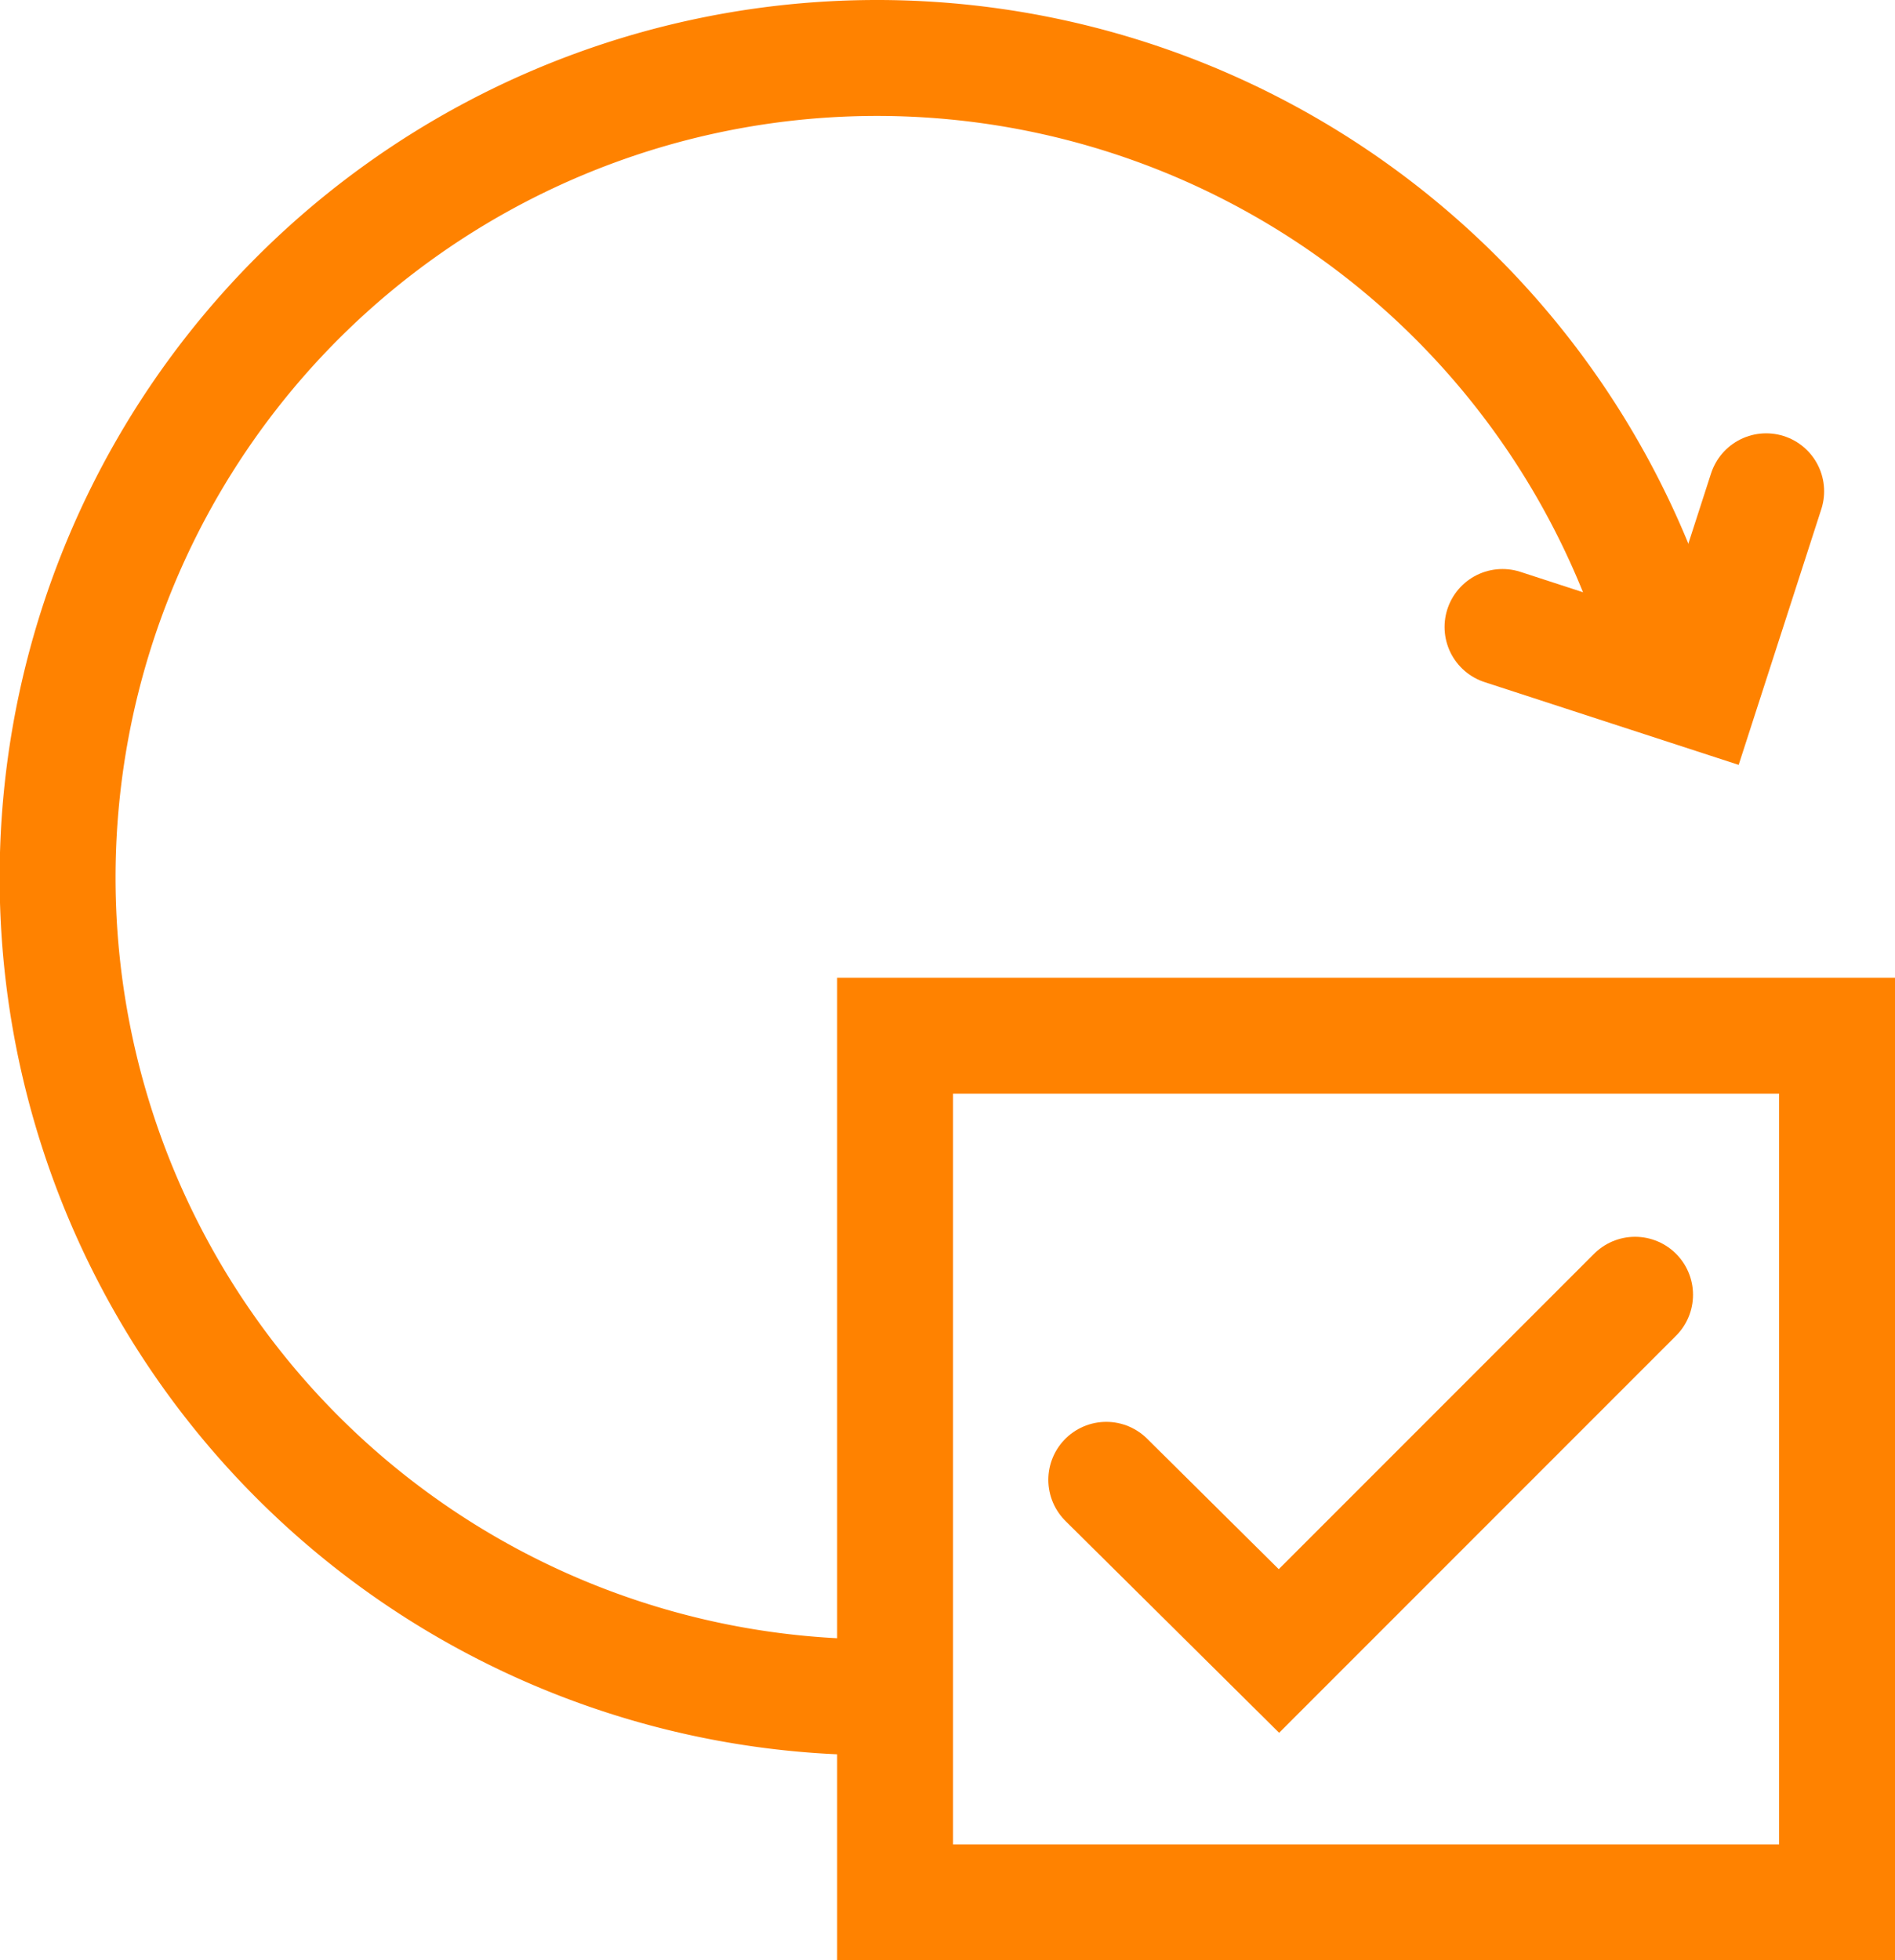 <svg xmlns="http://www.w3.org/2000/svg" width="65.402" height="67.637" viewBox="0 0 65.402 67.637"><defs><style>.a,.b{fill:none;stroke:#ff8200;stroke-miterlimit:10;stroke-width:4px;}.b{stroke-linecap:round;}</style></defs><g transform="translate(-4.3 -2.2)"><g transform="translate(6.3 4.2)"><g transform="translate(28.892 33.734)"><rect class="a" width="32.51" height="29.903"/><path class="b" d="M74.3,90.785l5.959,5.906L92.55,84.4" transform="translate(-67.011 -75.461)"/></g><path class="b" d="M100,36.982l6.864,2.235L109.1,32.3" transform="translate(-50.144 -17.349)"/><path class="a" d="M34.553,60.76A28.28,28.28,0,1,1,62.009,25.643" transform="translate(-6.3 -4.2)"/></g></g></svg>